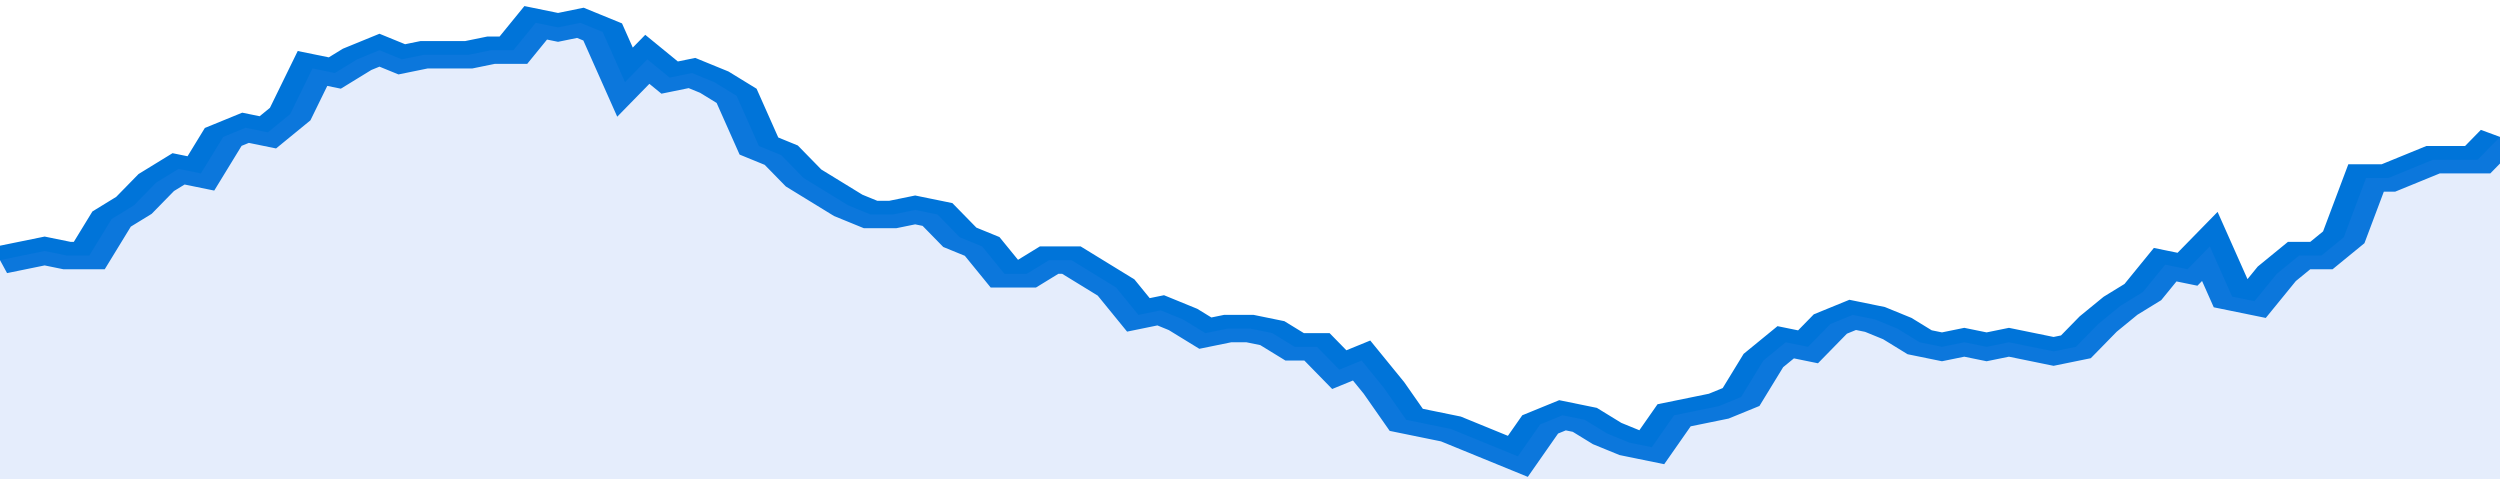 <svg xmlns="http://www.w3.org/2000/svg" viewBox="0 0 336 105" width="120" height="23" preserveAspectRatio="none">
				 <polyline fill="none" stroke="#0074d9" stroke-width="6" points="0, 57 3, 56 6, 55 9, 56 12, 56 15, 48 18, 45 21, 40 24, 37 27, 38 30, 30 33, 28 36, 29 39, 25 42, 15 45, 16 48, 13 51, 11 54, 13 57, 12 60, 12 63, 12 66, 11 69, 11 72, 5 75, 6 78, 5 81, 7 84, 18 87, 13 90, 17 93, 16 96, 18 99, 21 102, 32 105, 34 108, 39 111, 42 114, 45 117, 47 120, 47 123, 46 126, 47 129, 52 132, 54 135, 60 138, 60 141, 57 144, 57 147, 60 150, 63 153, 69 156, 68 159, 70 162, 73 165, 72 168, 72 171, 73 174, 76 177, 76 180, 81 183, 79 186, 85 189, 92 192, 93 195, 94 198, 96 201, 98 204, 100 207, 93 210, 91 213, 92 216, 95 219, 97 222, 98 225, 91 228, 90 231, 89 234, 87 237, 79 240, 75 243, 76 246, 71 249, 69 252, 70 255, 72 258, 75 261, 76 264, 75 267, 76 270, 75 273, 76 276, 77 279, 76 282, 71 285, 67 288, 64 291, 58 294, 59 297, 54 300, 65 303, 66 306, 60 309, 56 312, 56 315, 52 318, 39 321, 39 324, 37 327, 35 330, 35 333, 35 336, 30 336, 30 "> </polyline>
				 <polygon fill="#5085ec" opacity="0.15" points="0, 105 0, 57 3, 56 6, 55 9, 56 12, 56 15, 48 18, 45 21, 40 24, 37 27, 38 30, 30 33, 28 36, 29 39, 25 42, 15 45, 16 48, 13 51, 11 54, 13 57, 12 60, 12 63, 12 66, 11 69, 11 72, 5 75, 6 78, 5 81, 7 84, 18 87, 13 90, 17 93, 16 96, 18 99, 21 102, 32 105, 34 108, 39 111, 42 114, 45 117, 47 120, 47 123, 46 126, 47 129, 52 132, 54 135, 60 138, 60 141, 57 144, 57 147, 60 150, 63 153, 69 156, 68 159, 70 162, 73 165, 72 168, 72 171, 73 174, 76 177, 76 180, 81 183, 79 186, 85 189, 92 192, 93 195, 94 198, 96 201, 98 204, 100 207, 93 210, 91 213, 92 216, 95 219, 97 222, 98 225, 91 228, 90 231, 89 234, 87 237, 79 240, 75 243, 76 246, 71 249, 69 252, 70 255, 72 258, 75 261, 76 264, 75 267, 76 270, 75 273, 76 276, 77 279, 76 282, 71 285, 67 288, 64 291, 58 294, 59 297, 54 300, 65 303, 66 306, 60 309, 56 312, 56 315, 52 318, 39 321, 39 324, 37 327, 35 330, 35 333, 35 336, 30 336, 105 "></polygon>
			</svg>